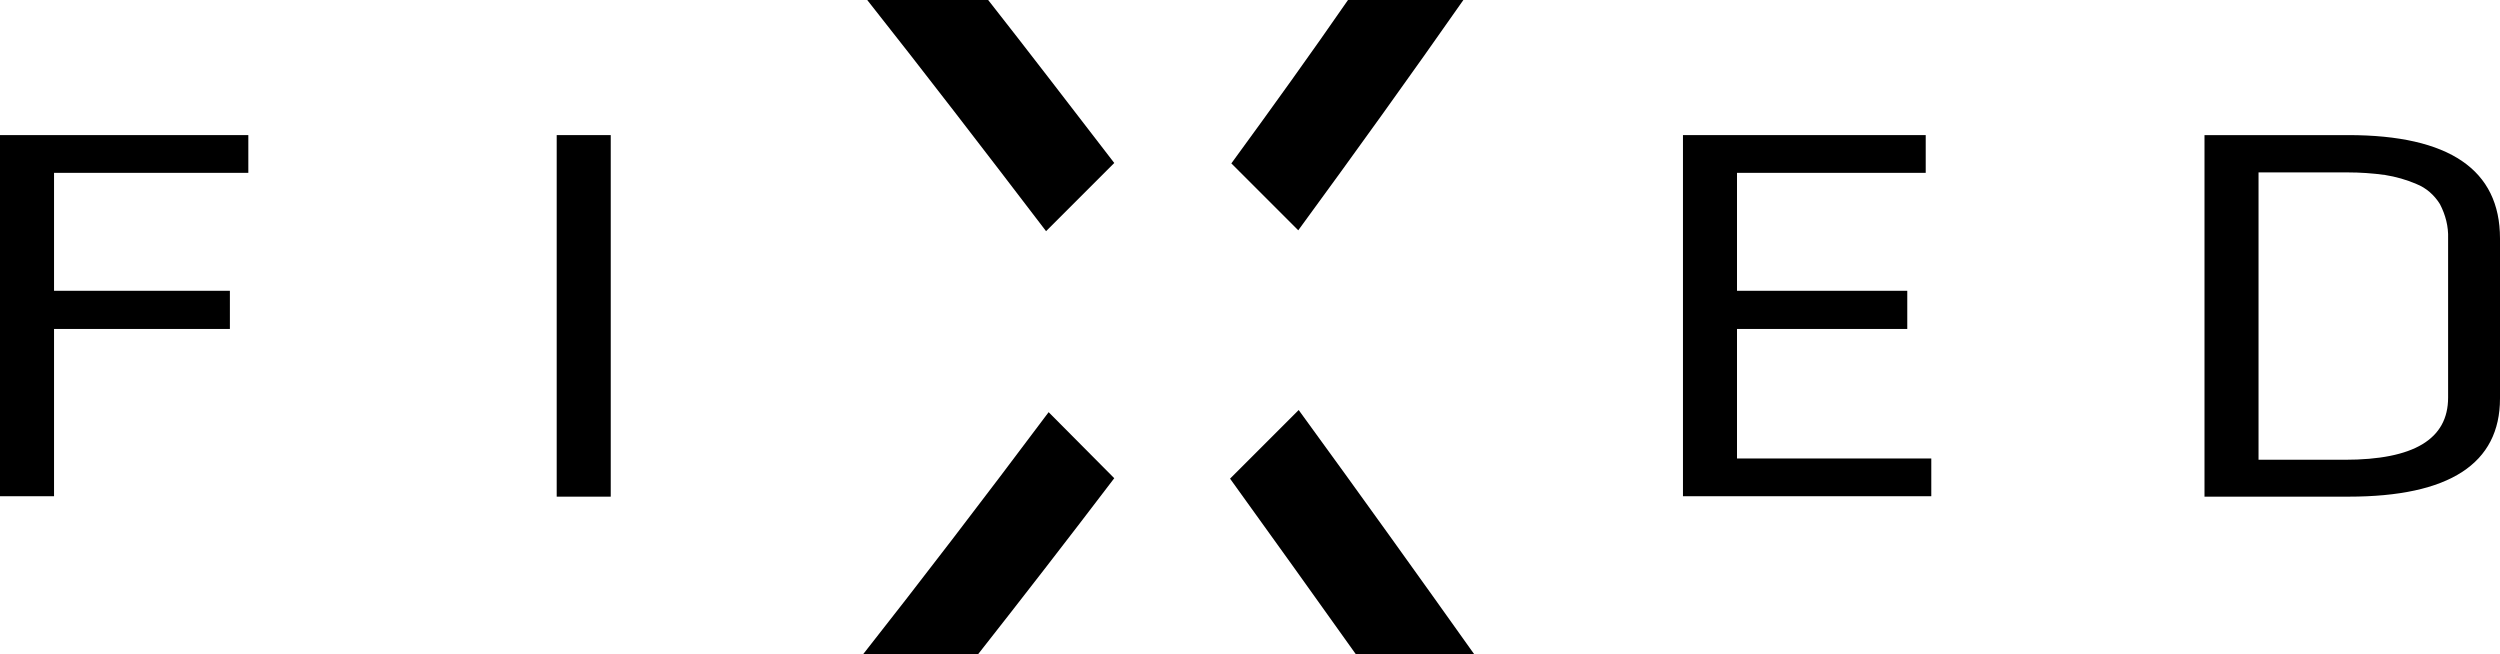 <?xml version="1.0" encoding="utf-8"?>
<!-- Generator: Adobe Illustrator 27.3.1, SVG Export Plug-In . SVG Version: 6.00 Build 0)  -->
<svg version="1.1" id="Vrstva_1" xmlns="http://www.w3.org/2000/svg" xmlns:xlink="http://www.w3.org/1999/xlink" x="0px" y="0px"
	 viewBox="0 0 582.9 152.6" style="enable-background:new 0 0 582.9 152.6;" xml:space="preserve">
<path d="M582.9,55.6v37.3c0,15.2-11.8,22.9-35.3,22.9H514V31.5h33.5C571.1,31.5,582.9,39.6,582.9,55.6 M570.8,92.7V55.6
	c0.1-2.8-0.6-5.5-1.9-8c-1.3-2.1-3.2-3.8-5.5-4.7c-2.3-1-4.8-1.7-7.3-2.1c-2.9-0.4-5.8-0.6-8.7-0.6h-20.8v67h20.1
	C562.8,107.2,570.8,102.4,570.8,92.7"/>
<path d="M259.8,38c-10.4-13.5-20.2-26.3-29.4-38h-28.2c12.9,16.3,27.2,34.9,41.7,53.9L259.8,38z"/>
<path d="M302.7,53.7c13.4-18.3,26.4-36.4,38.5-53.7h-26.9c-8.5,12.3-17.7,25.1-27.2,38.1L302.7,53.7z"/>
<path d="M302.8,95.6l-16,16c10.1,14,19.9,27.7,29.3,40.9h27.6C331.4,135.2,317.3,115.5,302.8,95.6"/>
<path d="M244.5,96.1c-15.2,20.3-30.3,40-43.3,56.5H228c10.3-13.1,21-26.9,31.8-41.1L244.5,96.1z"/>
<polygon points="57.9,40.3 12.6,40.3 12.6,67.8 53.6,67.8 53.6,76.7 12.6,76.7 12.6,115.7 0,115.7 0,31.5 57.9,31.5 "/>
<rect x="129.8" y="31.5" width="12.6" height="84.3"/>
<polygon points="450.3,115.7 392.4,115.7 392.4,31.5 449,31.5 449,40.3 405,40.3 405,67.8 444.7,67.8 444.7,76.7 405,76.7 
	405,106.9 450.3,106.9 "/>
</svg>
